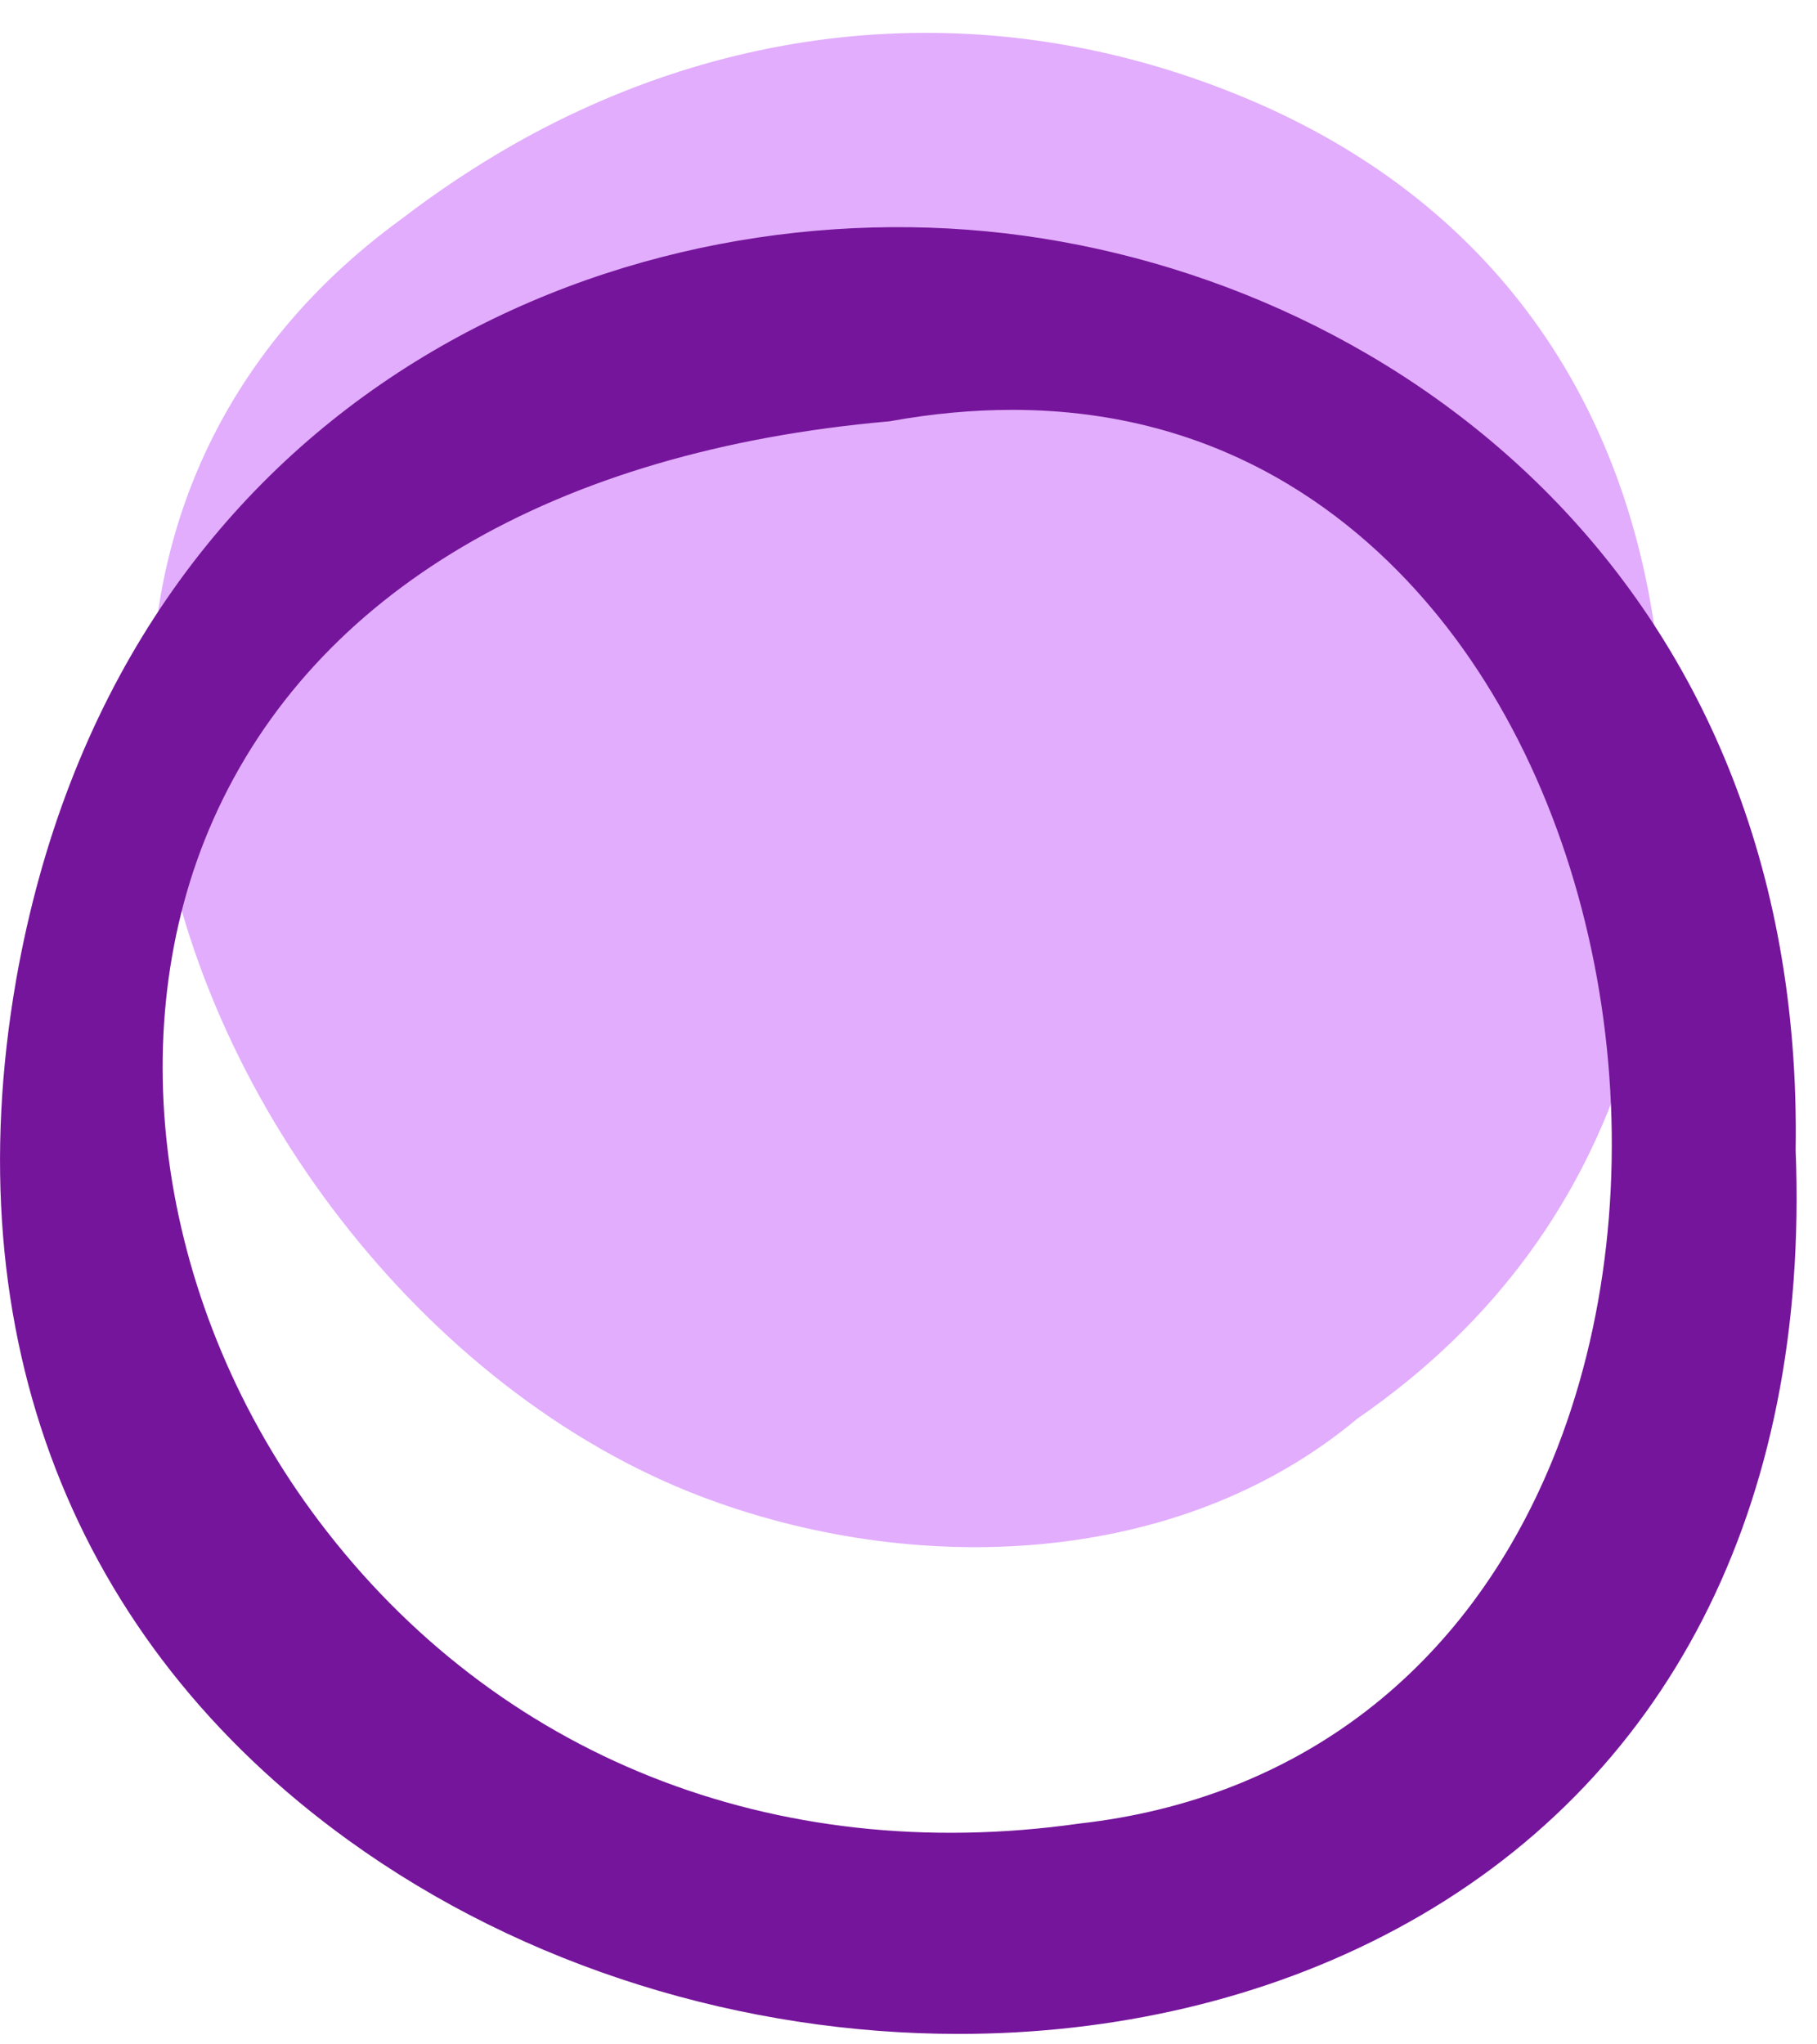 <svg xmlns="http://www.w3.org/2000/svg" width="24" height="27" viewBox="0 0 24 27">
  <g fill="none" fill-rule="evenodd">
    <path fill="#E2ADFC" d="M9.239,19.756 C12.04,20.83 15.552,20.723 17.926,18.738 C21.718,16.124 22.263,12.153 21.909,8.737 C21.575,5.51 19.877,2.745 16.497,1.314 C13.279,-0.046 9.819,0.183 6.778,1.911 C6.275,2.198 5.784,2.524 5.306,2.89 C2.813,4.703 1.668,7.415 2.084,10.531 C2.613,14.49 5.622,18.369 9.239,19.756"/>
    <path fill="#75159B" d="M20.503,19.29 C19.366,22.058 17.148,23.76 14.255,24.084 L14.249,24.085 C10.217,24.654 6.555,23.195 4.211,20.087 C2.104,17.292 1.558,13.655 2.819,10.82 C4.154,7.819 7.32,5.953 11.751,5.564 C12.324,5.46 12.863,5.413 13.37,5.413 C16.151,5.413 17.946,6.839 19.008,8.152 C21.34,11.035 21.968,15.721 20.503,19.29 M13.027,3.055 C7.769,2.554 1.538,5.436 0.213,12.942 L0.213,12.943 C-0.605,17.634 0.954,21.669 4.603,24.305 C6.937,25.992 9.834,26.862 12.662,26.862 C14.703,26.862 16.708,26.408 18.438,25.48 C22.027,23.557 23.903,19.898 23.718,15.193 C23.84,7.567 18.262,3.556 13.027,3.055"/>
  </g>
</svg>

